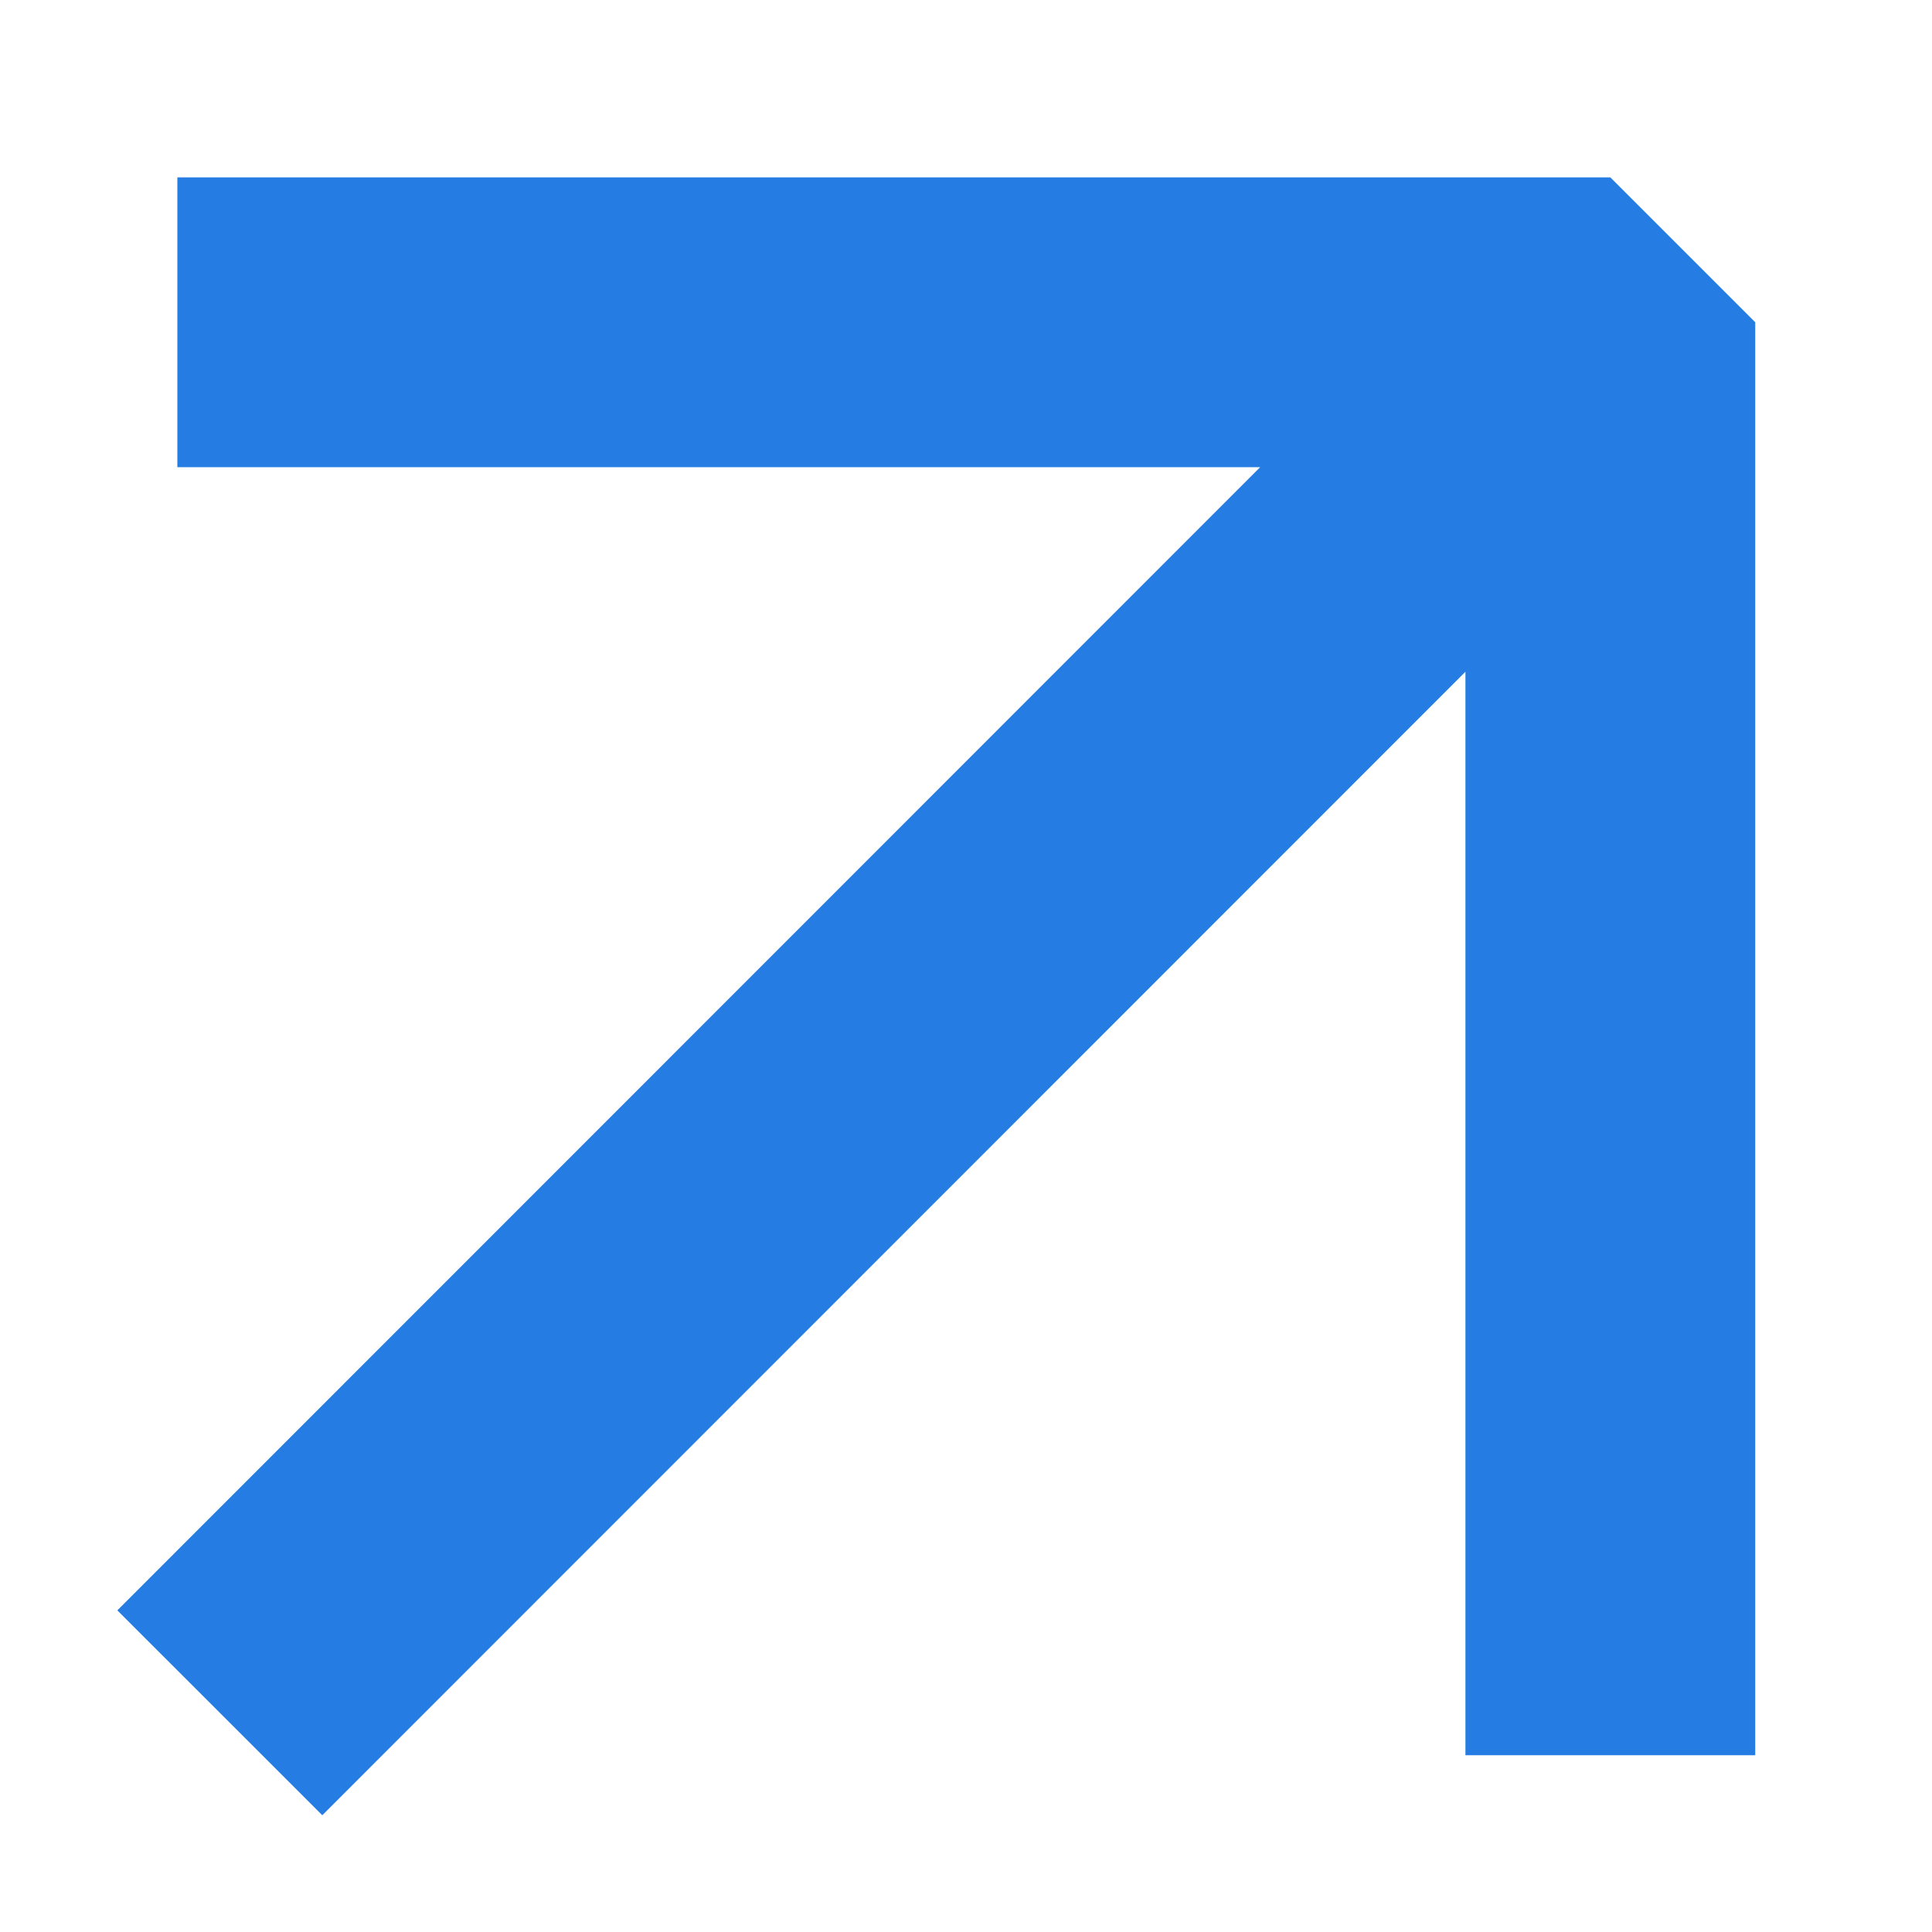 <svg width="10" height="10" viewBox="0 0 10 10" fill="none" xmlns="http://www.w3.org/2000/svg">
<path d="M1.668 1.668H8.335V8.335M1.668 8.335L8.001 2" stroke="#257DE3" stroke-width="1.5" stroke-linecap="square" stroke-linejoin="bevel"/>
</svg>
